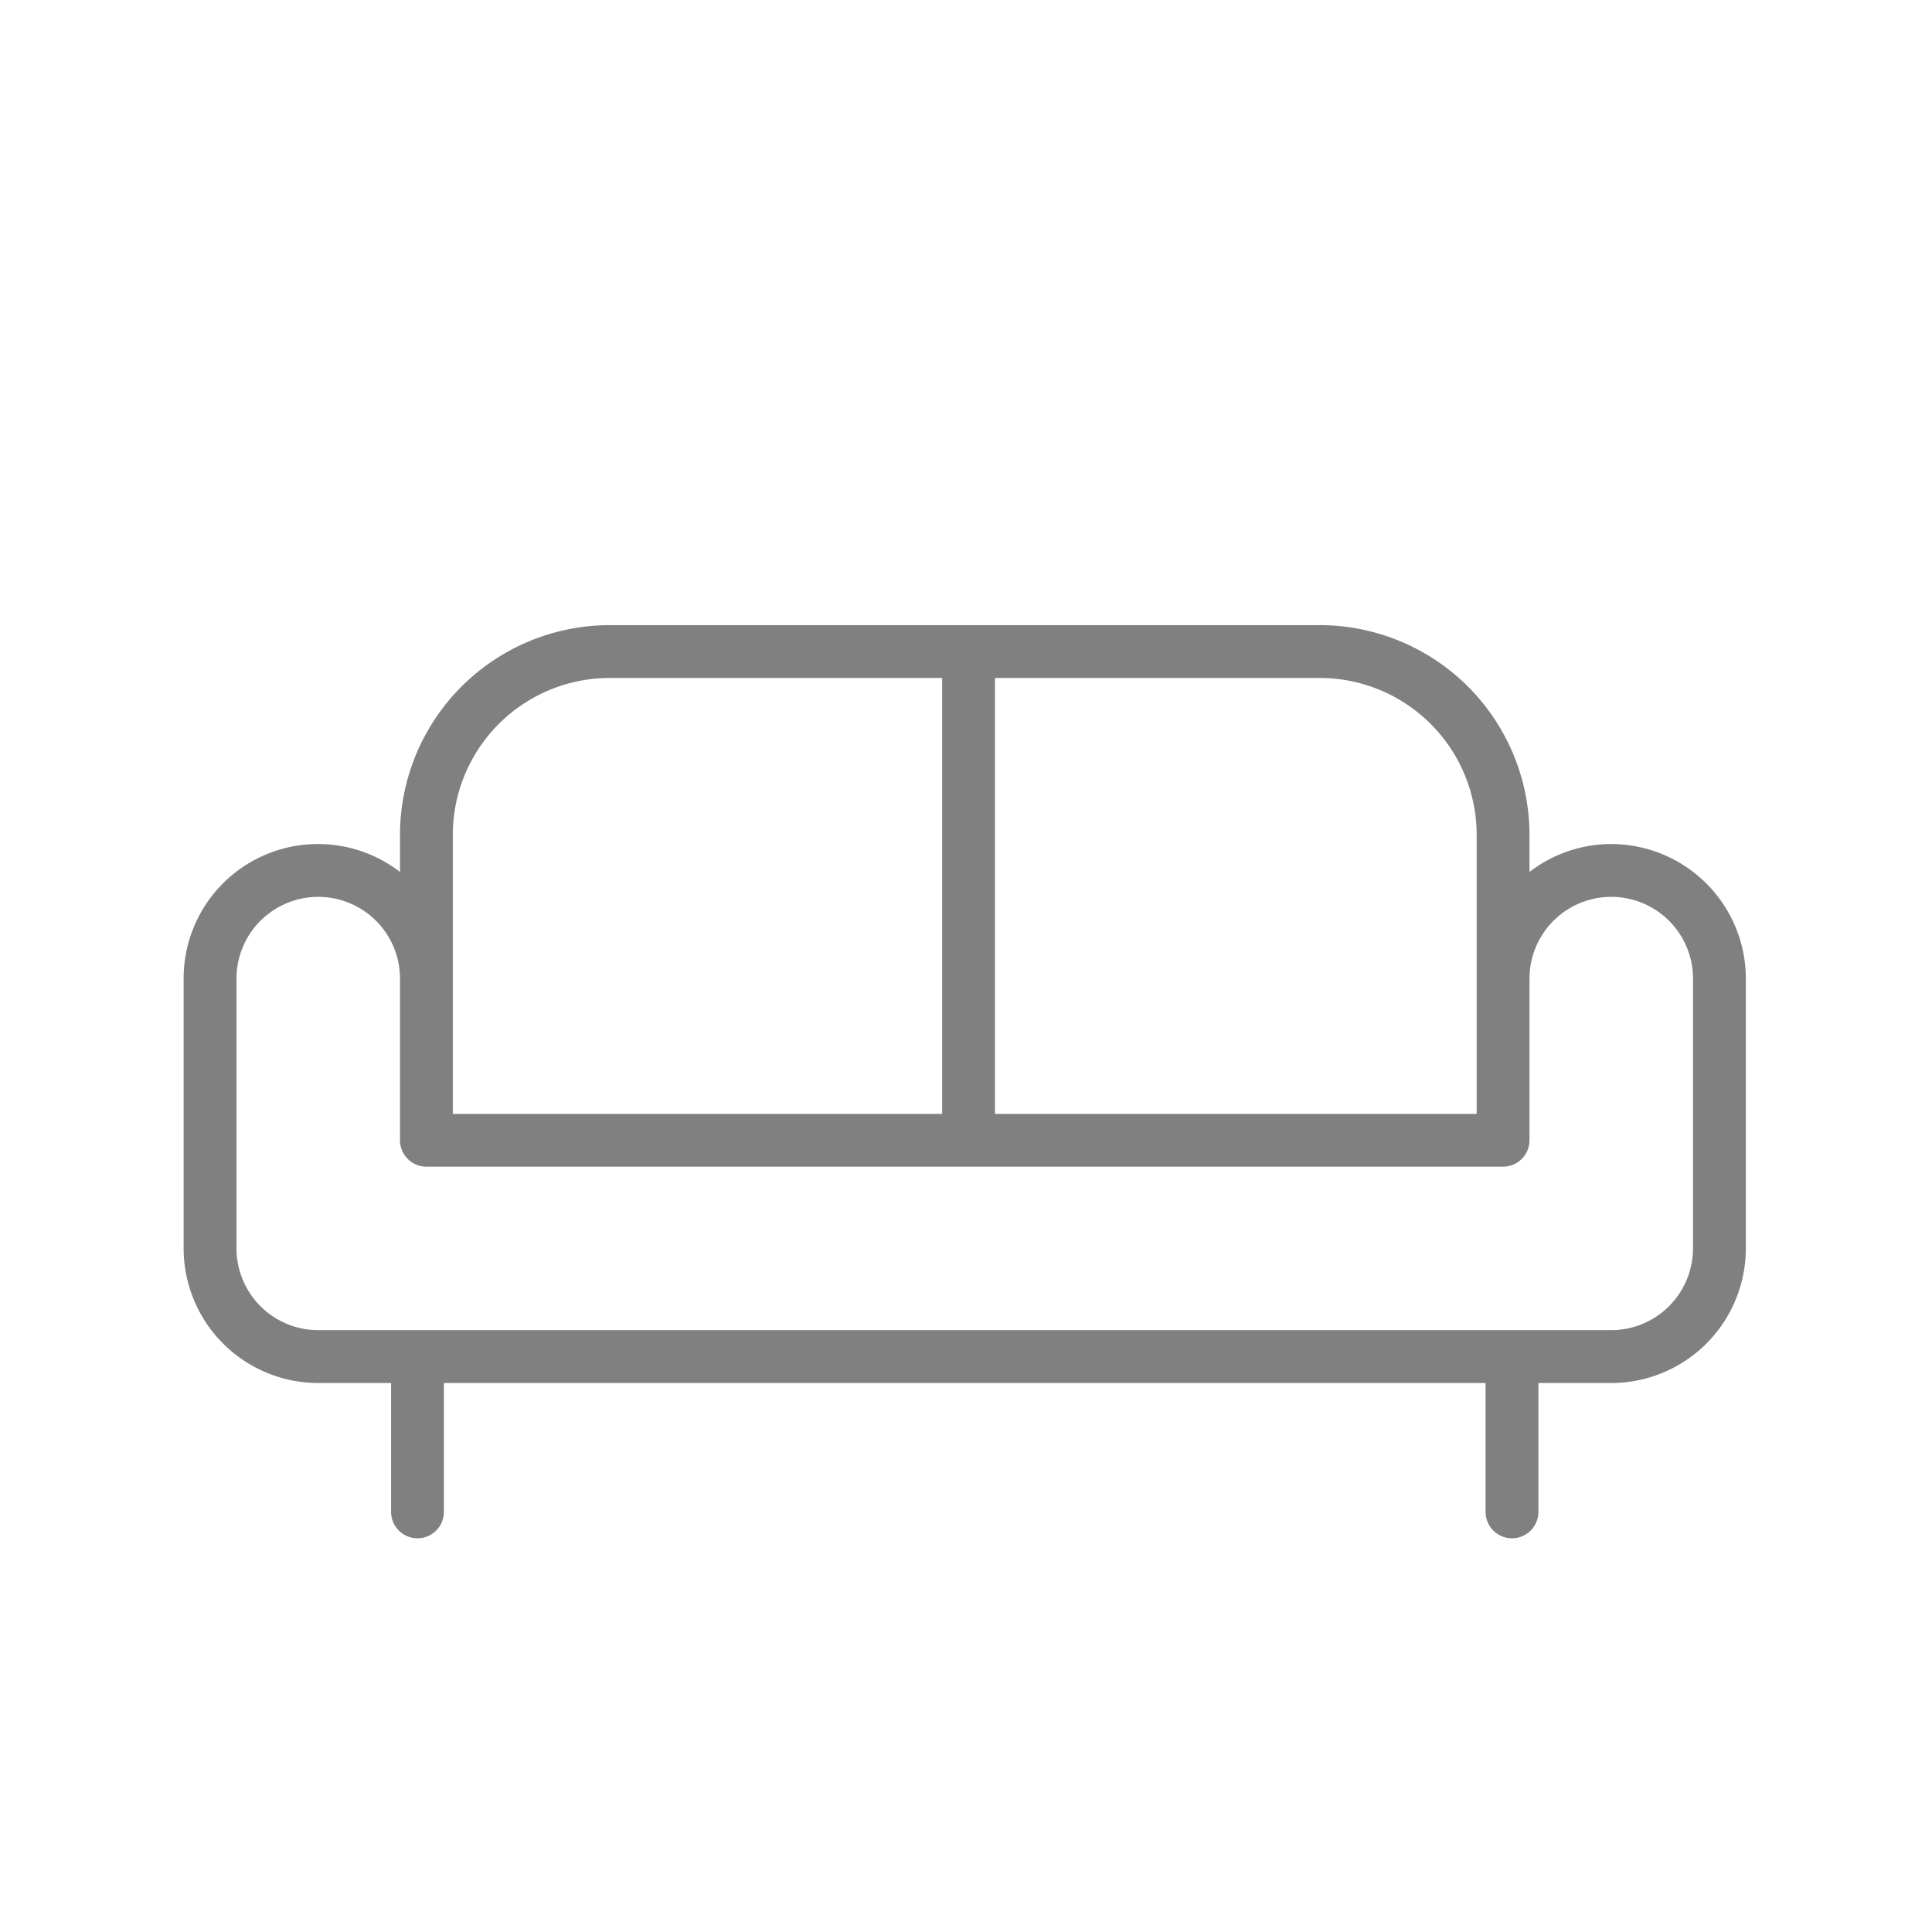 <svg id="Layer_1" data-name="Layer 1" xmlns="http://www.w3.org/2000/svg" viewBox="0 0 128 128"><defs><style>.cls-1{fill:gray;}</style></defs><title>Icons-Park-Bright</title><path class="cls-1" d="M106.75,55.92a8.861,8.861,0,0,0-5.417,1.85V55.309A13.907,13.907,0,0,0,87.441,41.417H40.393A13.907,13.907,0,0,0,26.5,55.309V57.77a8.9,8.9,0,0,0-14.334,7.067V82.712a8.927,8.927,0,0,0,8.917,8.917H25.91v8.537a1.75,1.75,0,0,0,3.5,0V91.629H98.423v8.537a1.75,1.75,0,0,0,3.5,0V91.629h4.827a8.927,8.927,0,0,0,8.917-8.917V64.837A8.927,8.927,0,0,0,106.75,55.92Zm-8.917-.611V73.8H65.92V44.917H87.441A10.4,10.4,0,0,1,97.833,55.309ZM30,55.309A10.4,10.4,0,0,1,40.393,44.917H62.42V73.8H30V55.309Zm82.166,27.4a5.423,5.423,0,0,1-5.417,5.417H21.084a5.423,5.423,0,0,1-5.417-5.417V64.837a5.417,5.417,0,0,1,10.834,0V75.545a1.75,1.75,0,0,0,1.75,1.75H99.583a1.75,1.75,0,0,0,1.75-1.75V64.837a5.417,5.417,0,0,1,10.834,0Z"/></svg>